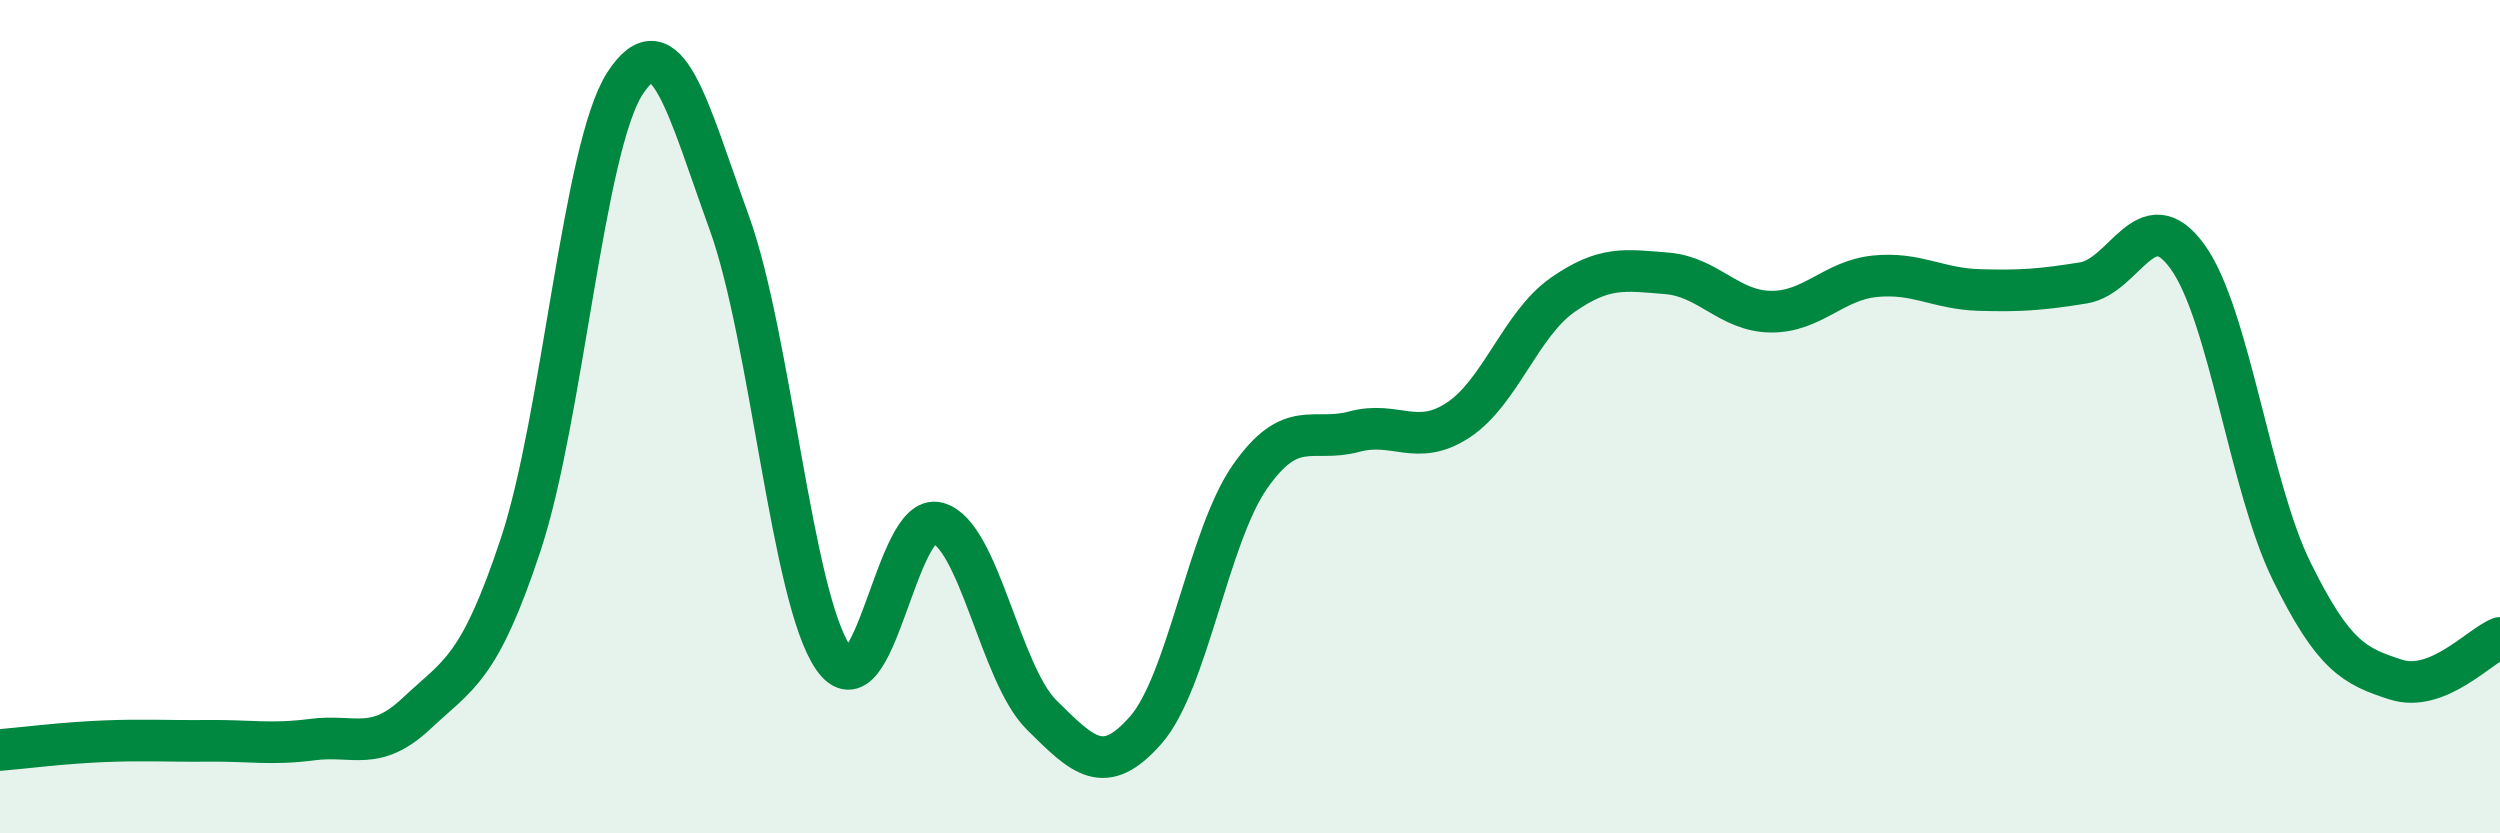 
    <svg width="60" height="20" viewBox="0 0 60 20" xmlns="http://www.w3.org/2000/svg">
      <path
        d="M 0,18 C 0.5,17.96 1.5,17.83 2.5,17.79 C 3.5,17.75 4,17.79 5,17.78 C 6,17.77 6.5,17.88 7.5,17.75 C 8.5,17.62 9,18.06 10,17.12 C 11,16.18 11.5,16.08 12.5,13.06 C 13.5,10.04 14,3.54 15,2 C 16,0.46 16.5,2.58 17.5,5.34 C 18.5,8.1 19,14.35 20,15.79 C 21,17.23 21.5,12.28 22.5,12.55 C 23.5,12.82 24,16.17 25,17.16 C 26,18.15 26.5,18.66 27.5,17.52 C 28.5,16.38 29,12.87 30,11.44 C 31,10.01 31.5,10.63 32.5,10.36 C 33.5,10.09 34,10.74 35,10.08 C 36,9.42 36.5,7.78 37.5,7.08 C 38.5,6.38 39,6.48 40,6.56 C 41,6.64 41.5,7.47 42.5,7.48 C 43.5,7.49 44,6.73 45,6.63 C 46,6.53 46.5,6.93 47.5,6.96 C 48.5,6.99 49,6.95 50,6.79 C 51,6.63 51.5,4.78 52.5,6.16 C 53.5,7.54 54,11.68 55,13.71 C 56,15.74 56.5,15.99 57.5,16.31 C 58.5,16.63 59.5,15.51 60,15.31L60 20L0 20Z"
        fill="#008740"
        opacity="0.1"
        stroke-linecap="round"
        stroke-linejoin="round"
      />
      <path
        d="M 0,18 C 0.5,17.96 1.5,17.83 2.5,17.79 C 3.5,17.75 4,17.79 5,17.78 C 6,17.77 6.5,17.88 7.5,17.75 C 8.5,17.62 9,18.06 10,17.12 C 11,16.18 11.5,16.08 12.5,13.06 C 13.5,10.04 14,3.54 15,2 C 16,0.46 16.5,2.58 17.5,5.34 C 18.5,8.1 19,14.35 20,15.79 C 21,17.23 21.5,12.28 22.5,12.55 C 23.5,12.82 24,16.17 25,17.16 C 26,18.15 26.5,18.66 27.5,17.52 C 28.5,16.38 29,12.87 30,11.44 C 31,10.01 31.5,10.63 32.5,10.36 C 33.5,10.09 34,10.74 35,10.08 C 36,9.42 36.5,7.78 37.5,7.08 C 38.5,6.38 39,6.48 40,6.56 C 41,6.64 41.5,7.47 42.5,7.48 C 43.5,7.49 44,6.73 45,6.63 C 46,6.53 46.5,6.93 47.5,6.96 C 48.5,6.99 49,6.95 50,6.79 C 51,6.63 51.5,4.78 52.5,6.16 C 53.5,7.54 54,11.68 55,13.71 C 56,15.74 56.5,15.99 57.5,16.31 C 58.5,16.63 59.5,15.51 60,15.31"
        stroke="#008740"
        stroke-width="1"
        fill="none"
        stroke-linecap="round"
        stroke-linejoin="round"
      />
    </svg>
  